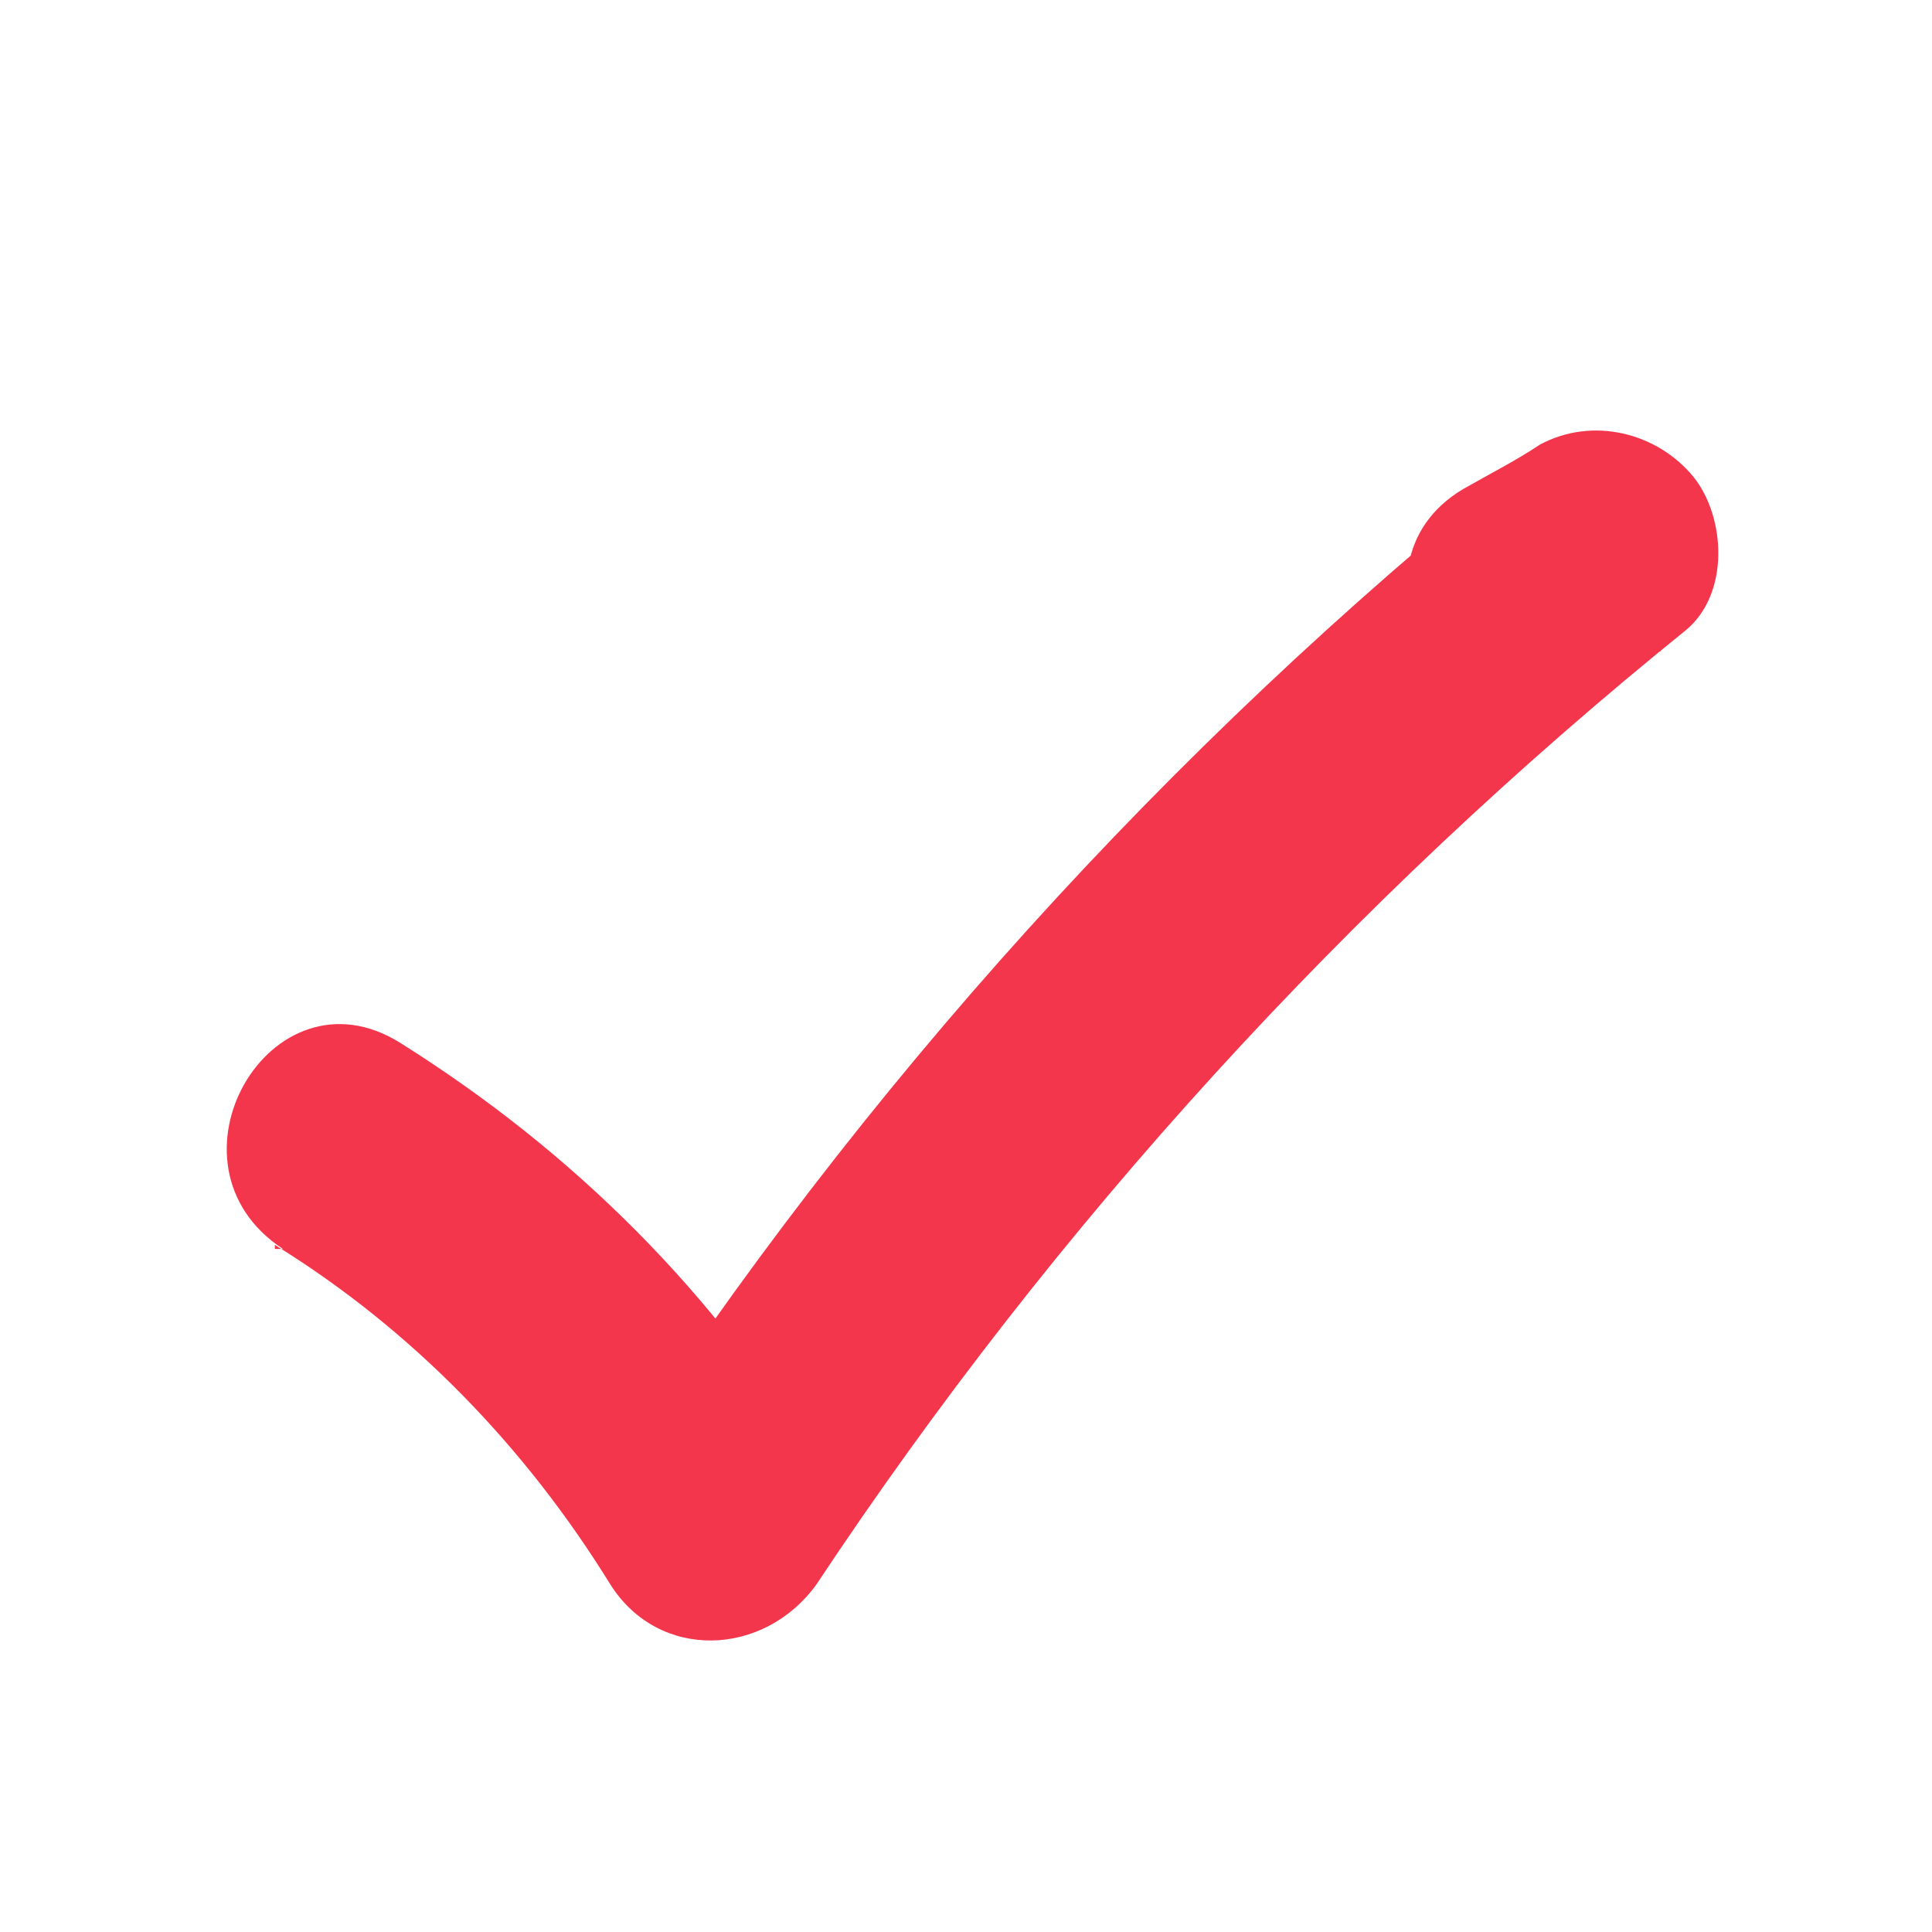 <?xml version="1.0" encoding="UTF-8"?>
<svg id="Layer_2" data-name="Layer 2" xmlns="http://www.w3.org/2000/svg" width="16.9mm" height="16.9mm" version="1.1" viewBox="0 0 47.8 47.8">
  <defs>
    <style>
      .cls-1 {
        fill: none;
      }

      .cls-1, .cls-2 {
        stroke-width: 0px;
      }

      .cls-2 {
        fill: #f4364c;
      }
    </style>
  </defs>
  <g id="Layer_1-2" data-name="Layer 1-2">
    <path class="cls-2" d="M6.8,30.8c3.4,2.1,6.2,5,8.3,8.4,1.2,1.9,3.8,1.8,5.1,0,5.9-8.9,13.2-16.9,21.5-23.6,1.1-.9,1-2.8.2-3.8-.9-1.1-2.5-1.5-3.8-.8-.6.4-1.2.7-1.9,1.1-3.2,1.9-.3,7,3,5.1.6-.4,1.2-.7,1.9-1.1l-3.5-4.6c-8.7,7-16.3,15.4-22.4,24.8h5.1c-2.6-4.3-6.1-7.8-10.4-10.5-3.2-2-6.1,3-2.9,5.1h-.2Z"/>
    <rect class="cls-1" width="47.8" height="47.8"/>
  </g>
</svg>